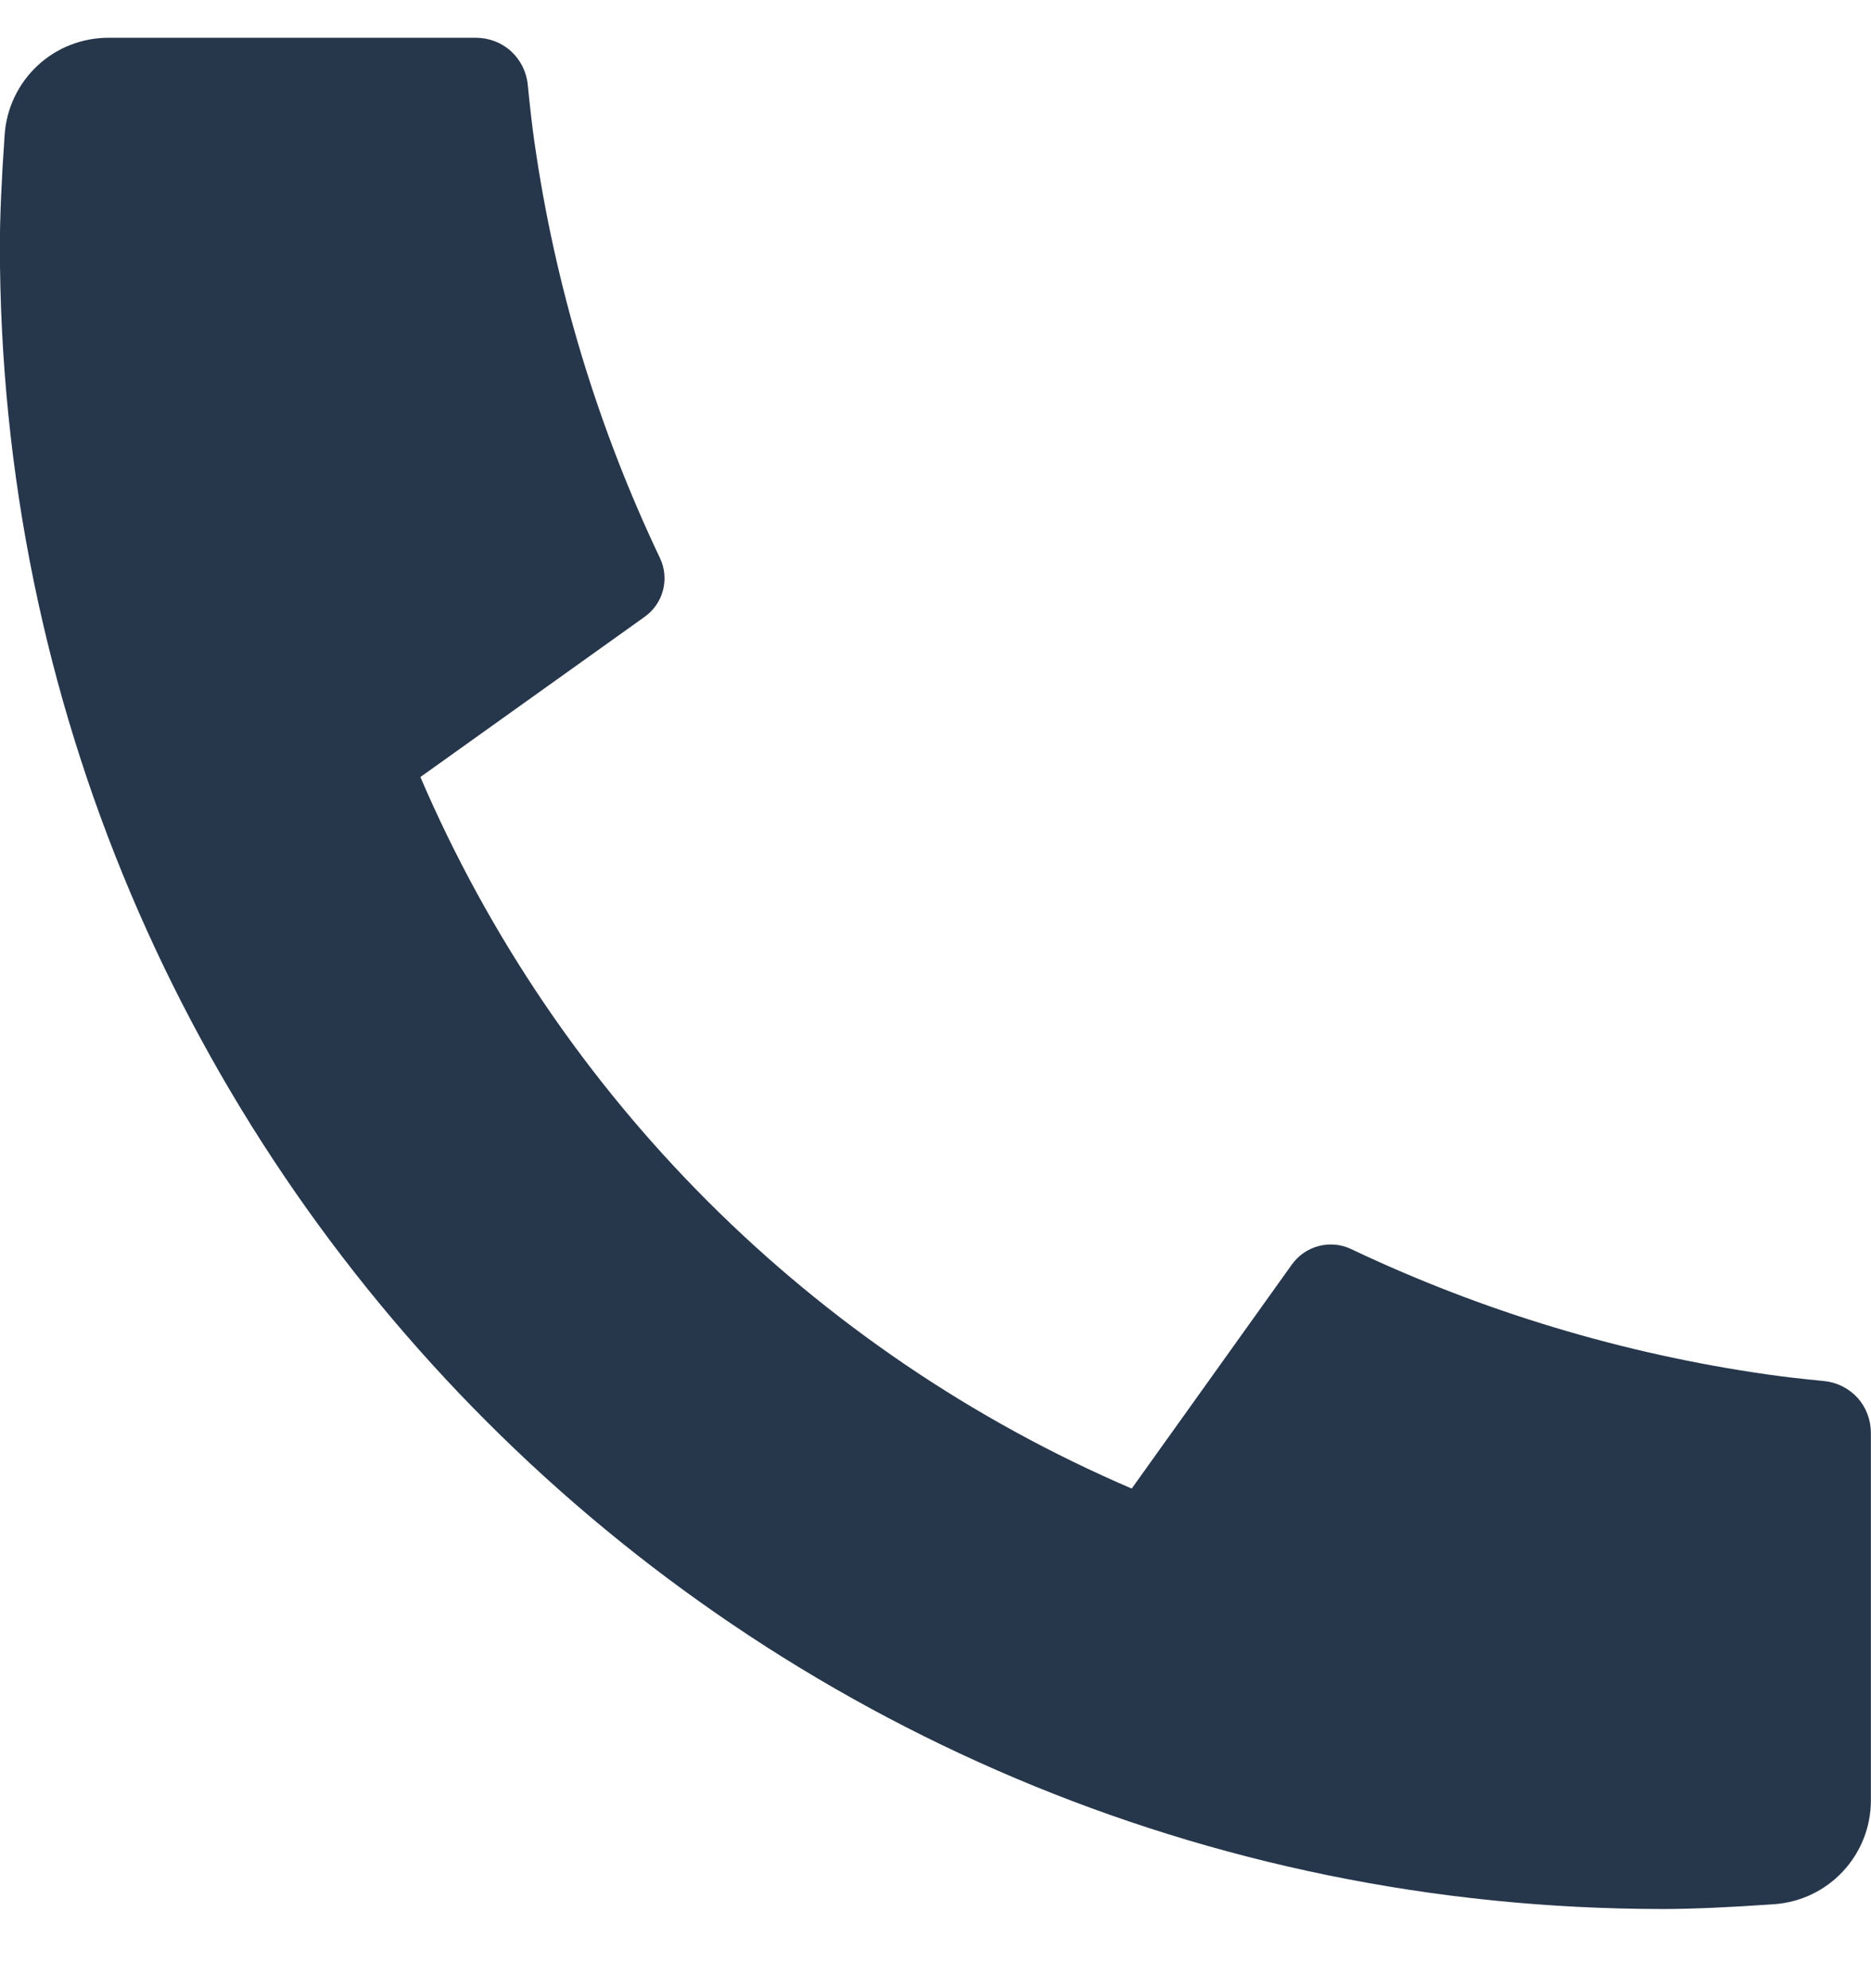 <svg width="16" height="17" viewBox="0 0 16 17" fill="none" xmlns="http://www.w3.org/2000/svg">
<path d="M15.999 12.252V15.395C15.999 15.62 15.914 15.836 15.76 16.001C15.607 16.166 15.397 16.266 15.172 16.282C14.784 16.309 14.467 16.323 14.221 16.323C6.366 16.323 -0.001 9.956 -0.001 2.1C-0.001 1.855 0.013 1.538 0.04 1.149C0.056 0.925 0.156 0.715 0.321 0.561C0.485 0.408 0.702 0.323 0.927 0.323H4.07C4.18 0.323 4.287 0.363 4.369 0.437C4.45 0.511 4.502 0.613 4.513 0.723C4.533 0.926 4.552 1.09 4.57 1.213C4.746 2.446 5.108 3.645 5.643 4.77C5.728 4.948 5.673 5.16 5.513 5.274L3.595 6.644C4.768 9.377 6.945 11.555 9.678 12.728L11.047 10.813C11.103 10.735 11.184 10.678 11.278 10.654C11.371 10.63 11.47 10.639 11.556 10.681C12.681 11.215 13.88 11.576 15.112 11.752C15.235 11.77 15.398 11.789 15.601 11.809C15.71 11.82 15.812 11.872 15.886 11.953C15.959 12.035 15.999 12.141 15.999 12.252Z" fill="#26364B"/>
</svg>
